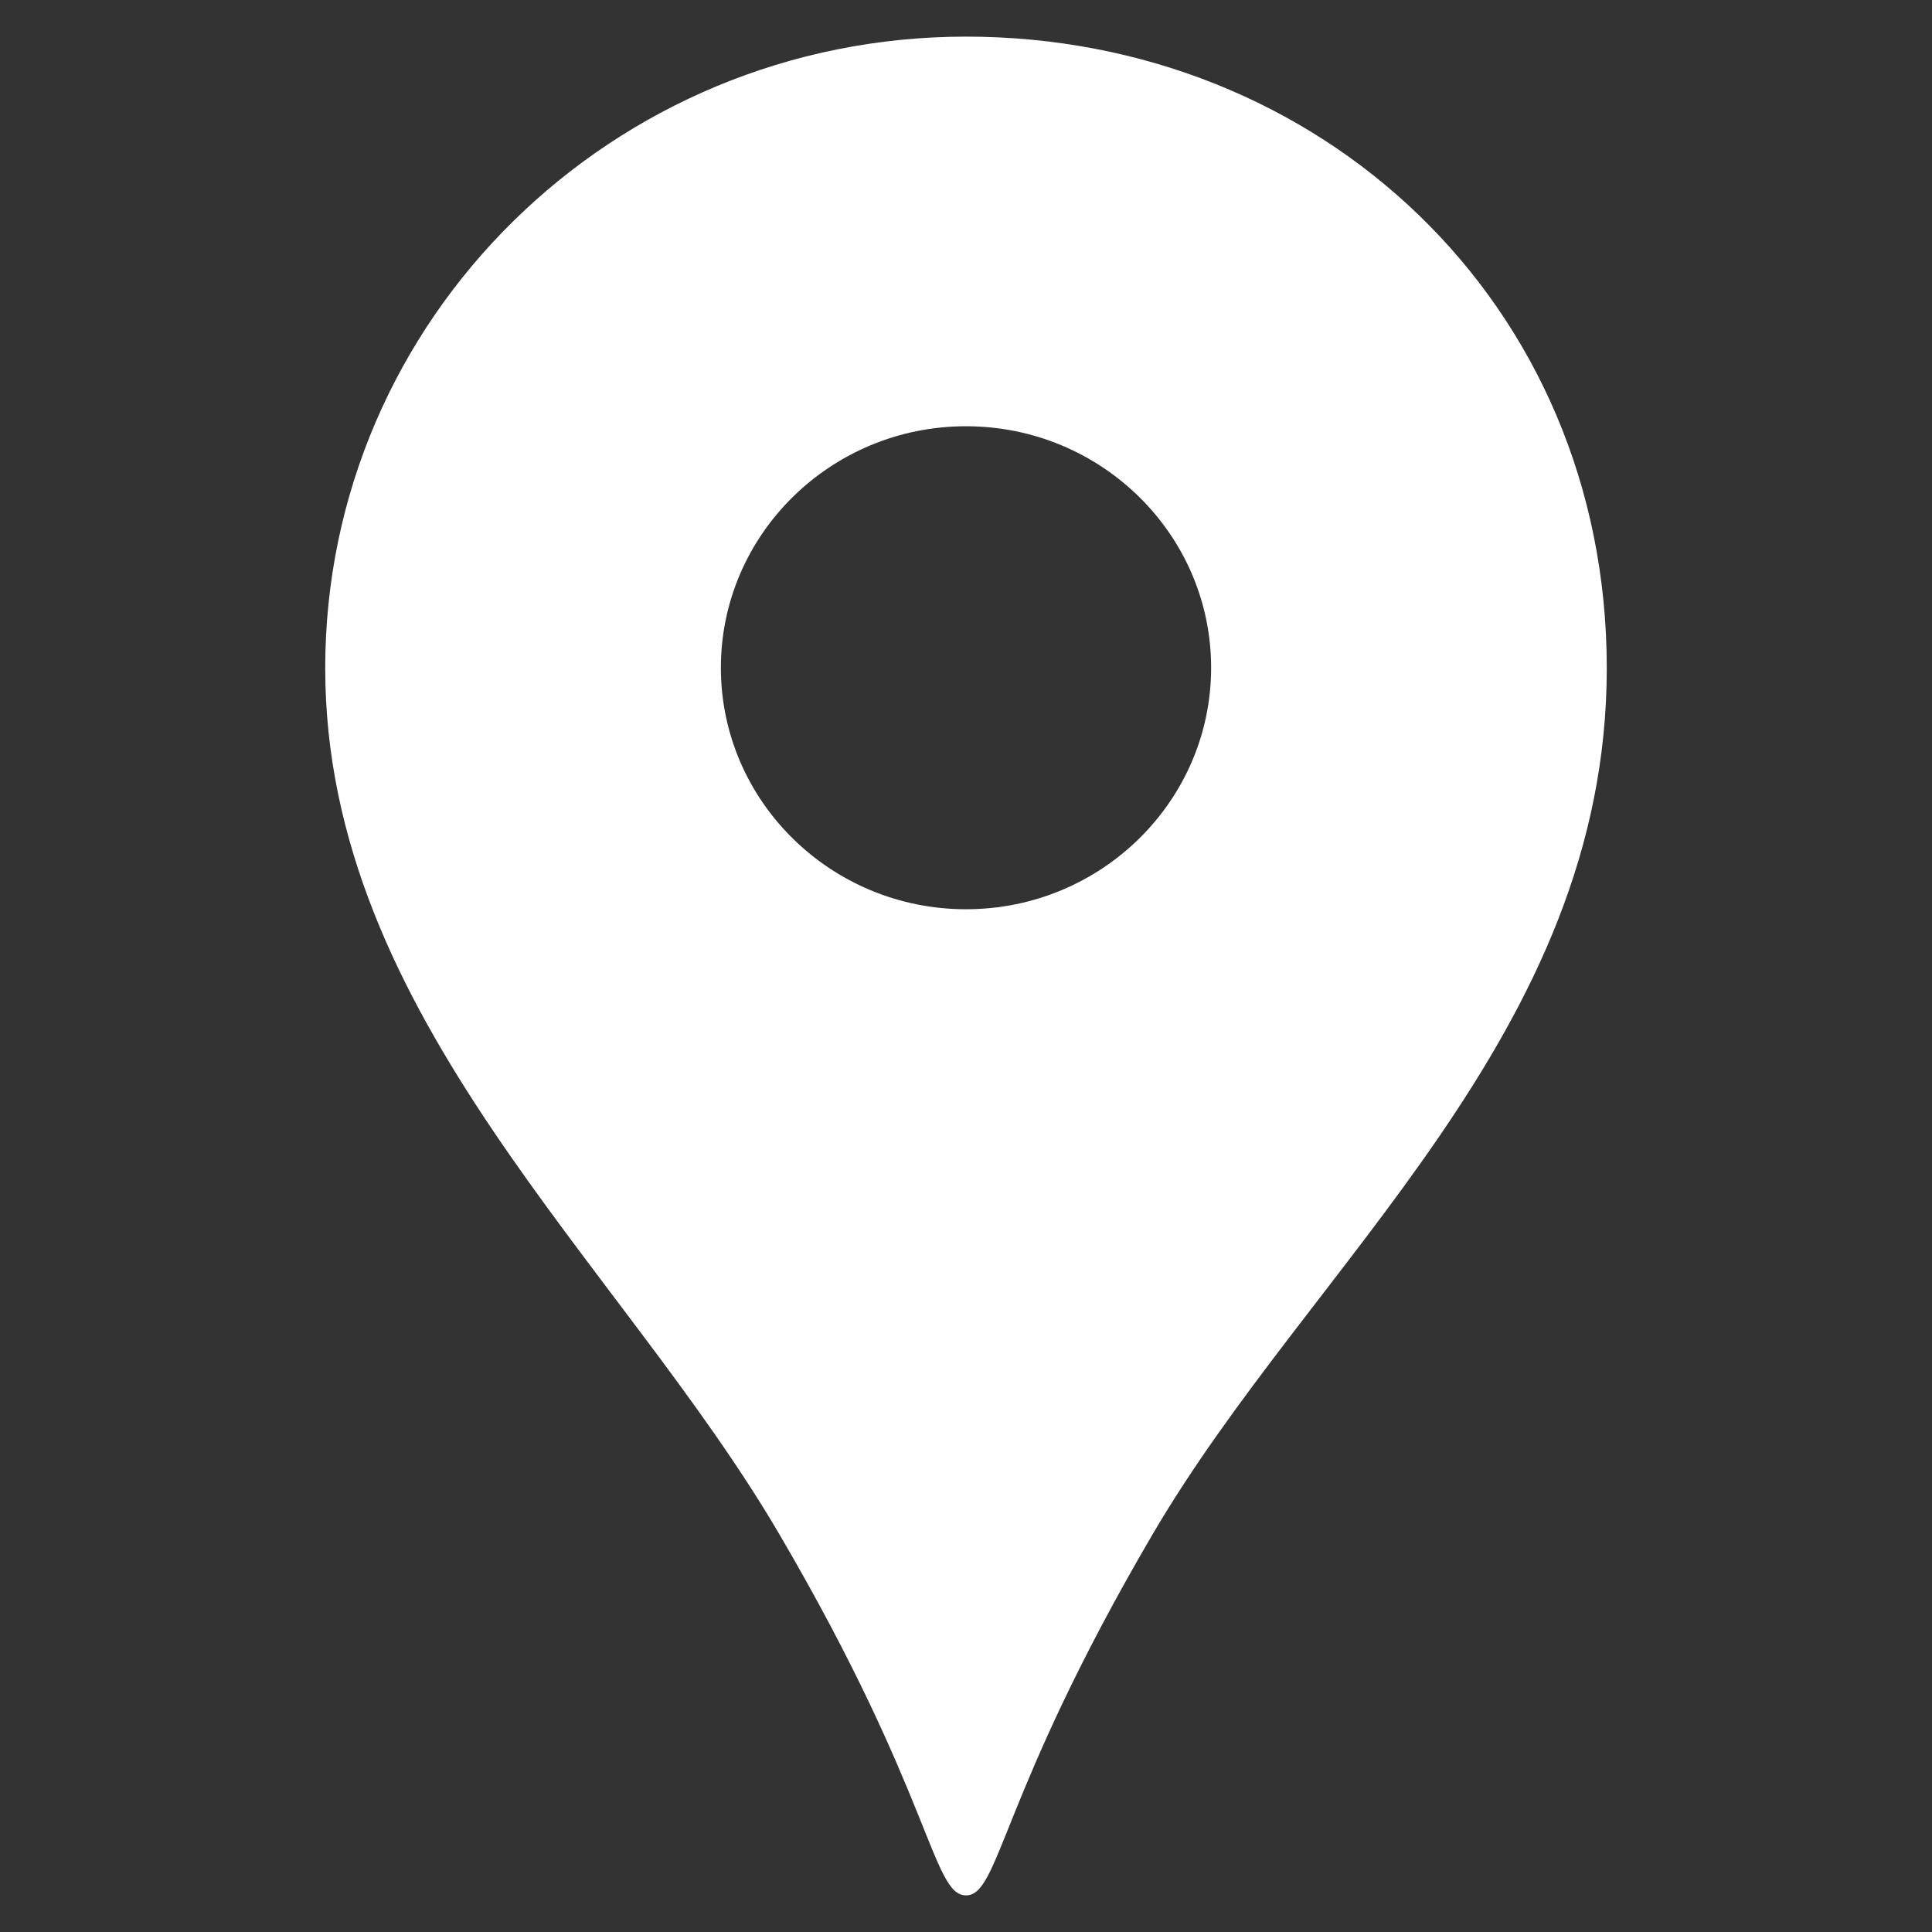 <?xml version="1.0" encoding="UTF-8"?>
<svg id="_レイヤー_2" data-name="レイヤー_2" xmlns="http://www.w3.org/2000/svg" viewBox="0 0 48 48">
  <rect x="0" y="0" width="48" height="48" fill="#333333" stroke="none"/>
  <defs>
    <style>
      .cls-1 {
        fill: none;
      }

      .cls-2 {
        fill: #fff;
      }
    </style>
  </defs>
  <g id="_検索" data-name="検索">
    <g>
      <path class="cls-2" d="M24,.91c-8.79,0-15.92,7.02-15.92,15.69s7.33,14.76,11.29,21.53c3.79,6.47,3.79,8.96,4.63,8.96s.84-2.49,4.63-8.96c3.96-6.77,11.29-12.45,11.29-21.53S32.79.91,24,.91ZM24,22.59c-3.36,0-6.09-2.69-6.09-6s2.73-6,6.09-6,6.09,2.69,6.09,6-2.73,6-6.09,6Z"/>
      <rect class="cls-1" width="48" height="48"/>
    </g>
  </g>
</svg>